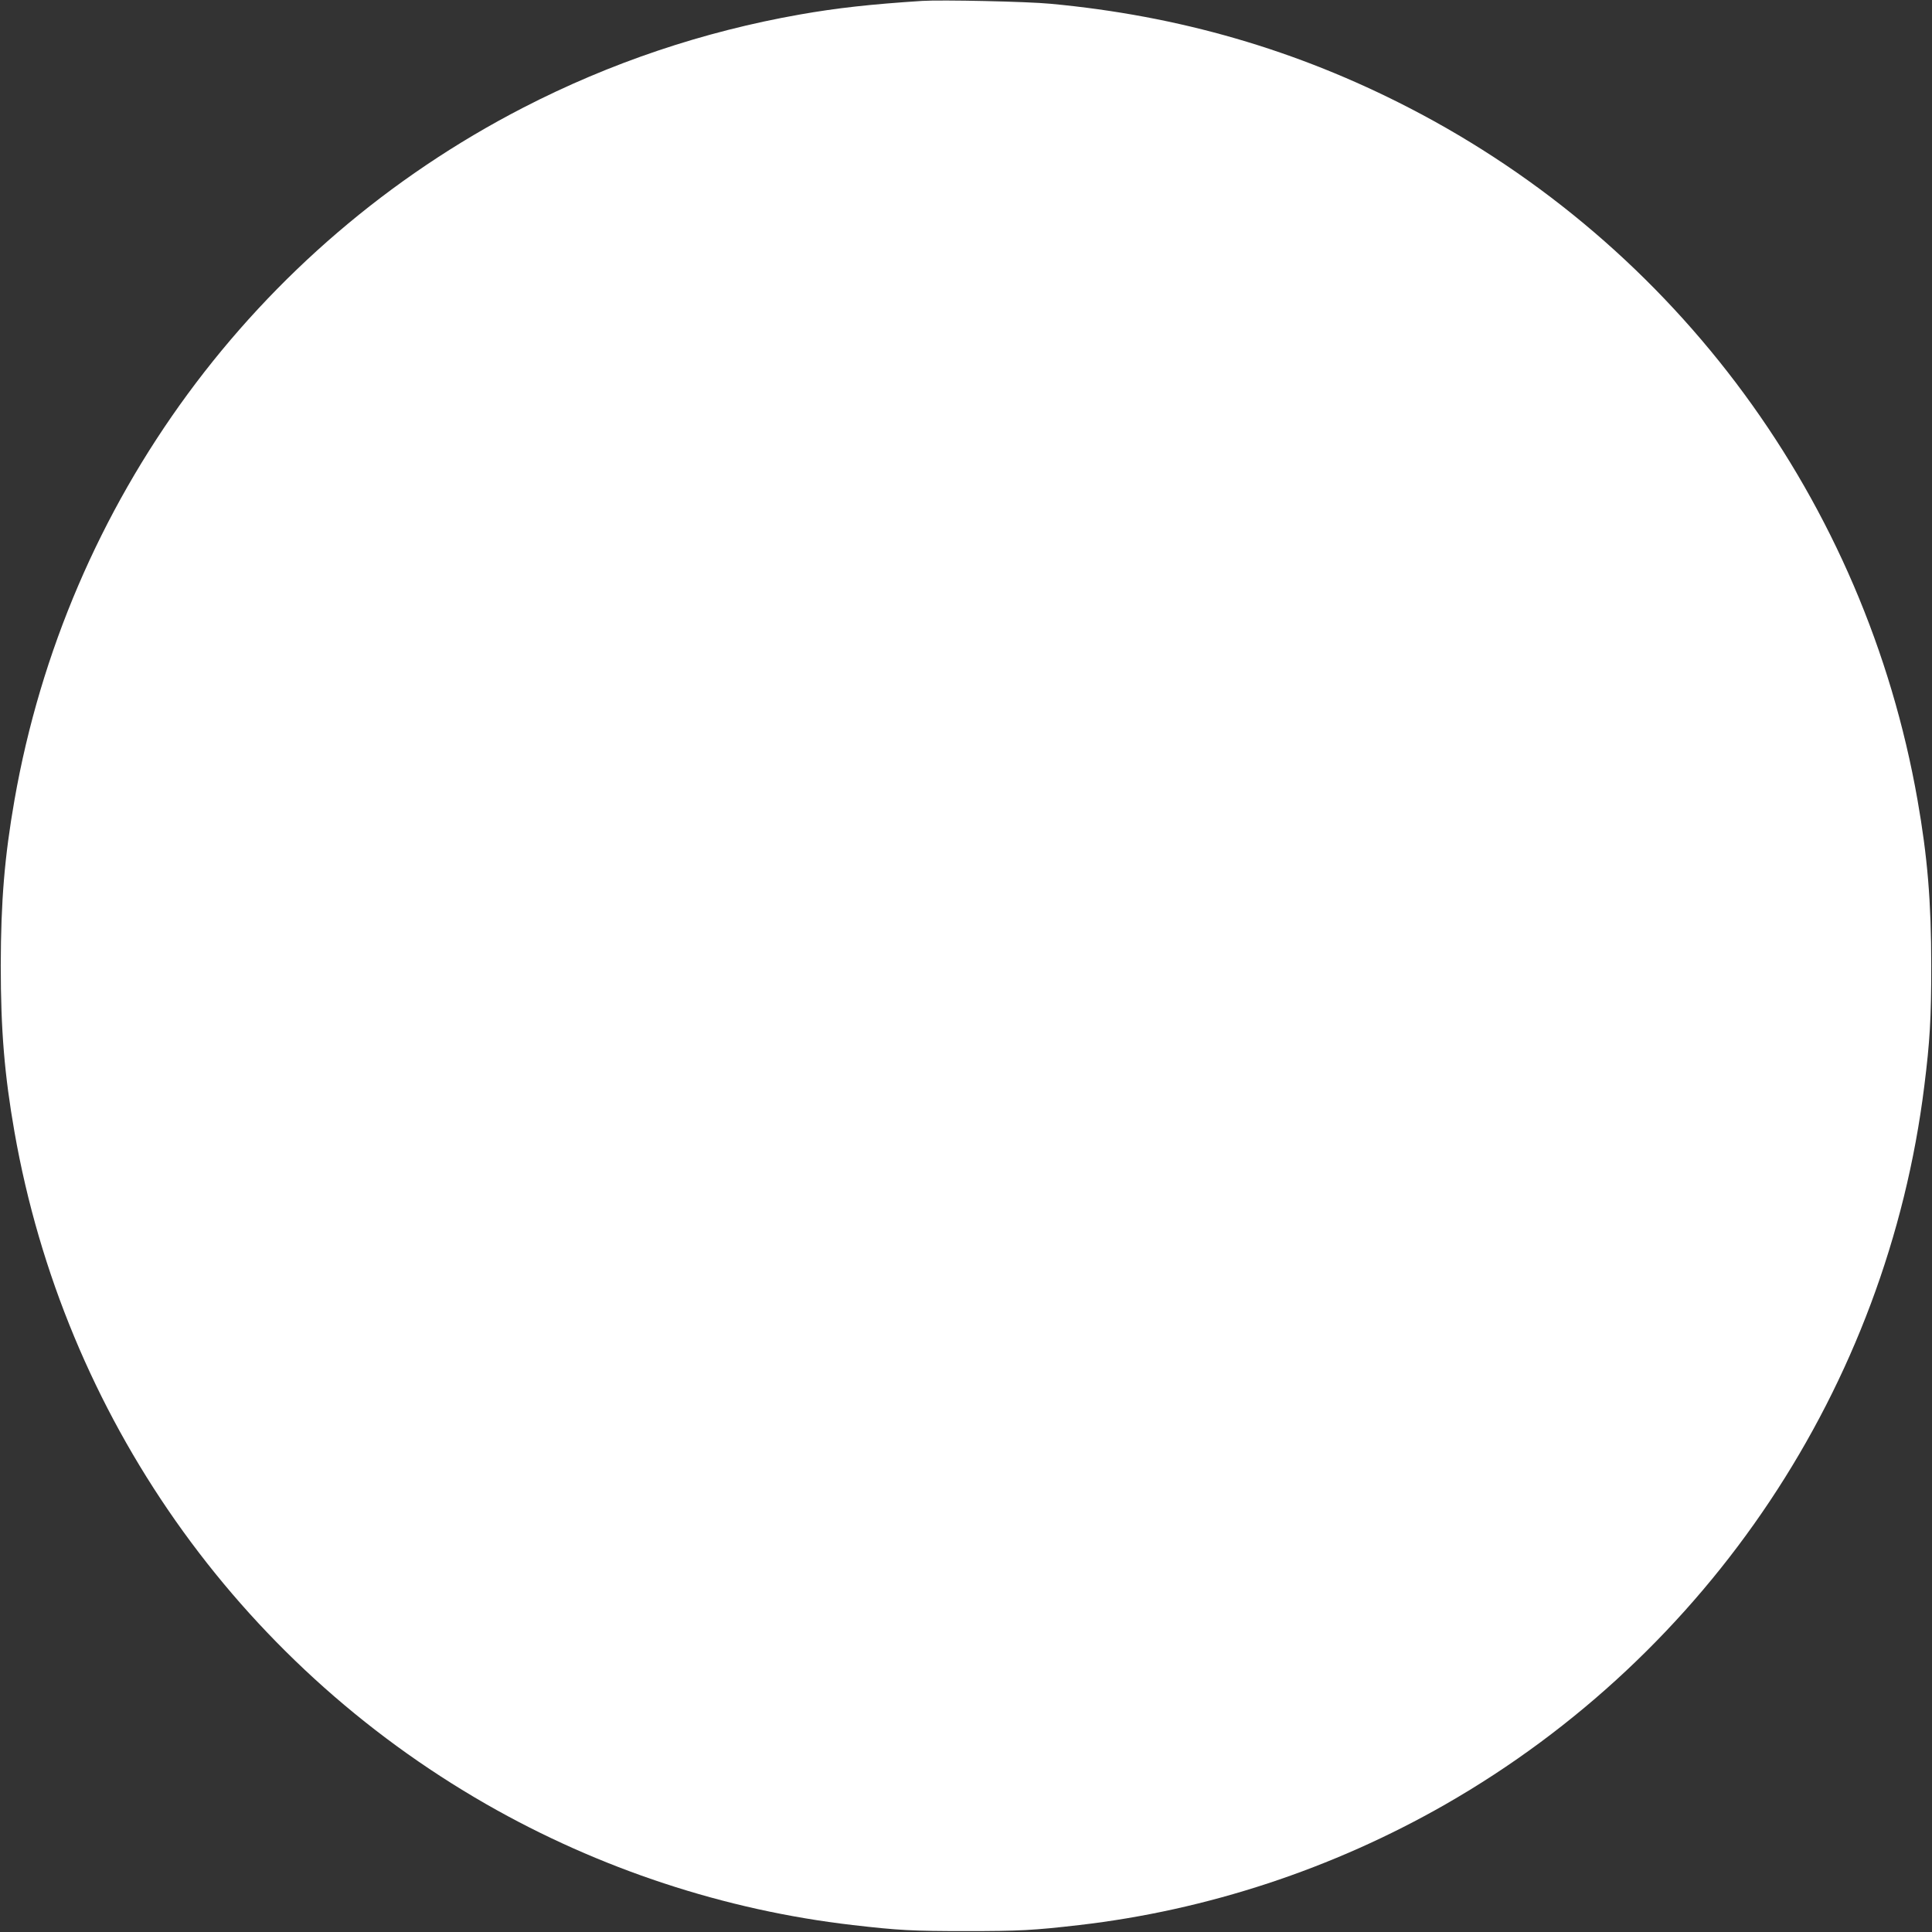 <?xml version="1.0" standalone="no"?>
<!DOCTYPE svg PUBLIC "-//W3C//DTD SVG 20010904//EN"
 "http://www.w3.org/TR/2001/REC-SVG-20010904/DTD/svg10.dtd">
<svg version="1.0" xmlns="http://www.w3.org/2000/svg"
 width="1280pt" height="1280pt" viewBox="0 0 1280 1280"
 preserveAspectRatio="xMidYMid meet">
<rect x="0" y="0" width="1280" height="1280" fill="#333333" stroke="none"/>
<g transform="translate(0,1280) scale(0.1,-0.1)"
fill="#ffffff" stroke="none">
<path d="M6110 12794 c-341 -22 -566 -47 -810 -90 -642 -113 -1257 -320 -1835
-618 -1778 -917 -3023 -2612 -3369 -4586 -66 -377 -90 -669 -91 -1095 0 -433
25 -728 91 -1105 330 -1878 1474 -3507 3127 -4454 746 -427 1579 -702 2427
-800 302 -35 396 -40 750 -40 354 0 448 5 750 40 848 98 1681 373 2427 800
1747 1001 2925 2769 3172 4759 37 296 46 446 46 795 0 428 -25 725 -91 1100
-347 1975 -1591 3669 -3369 4586 -742 383 -1523 610 -2375 689 -153 15 -724
27 -850 19z"/>
</g>
</svg>
